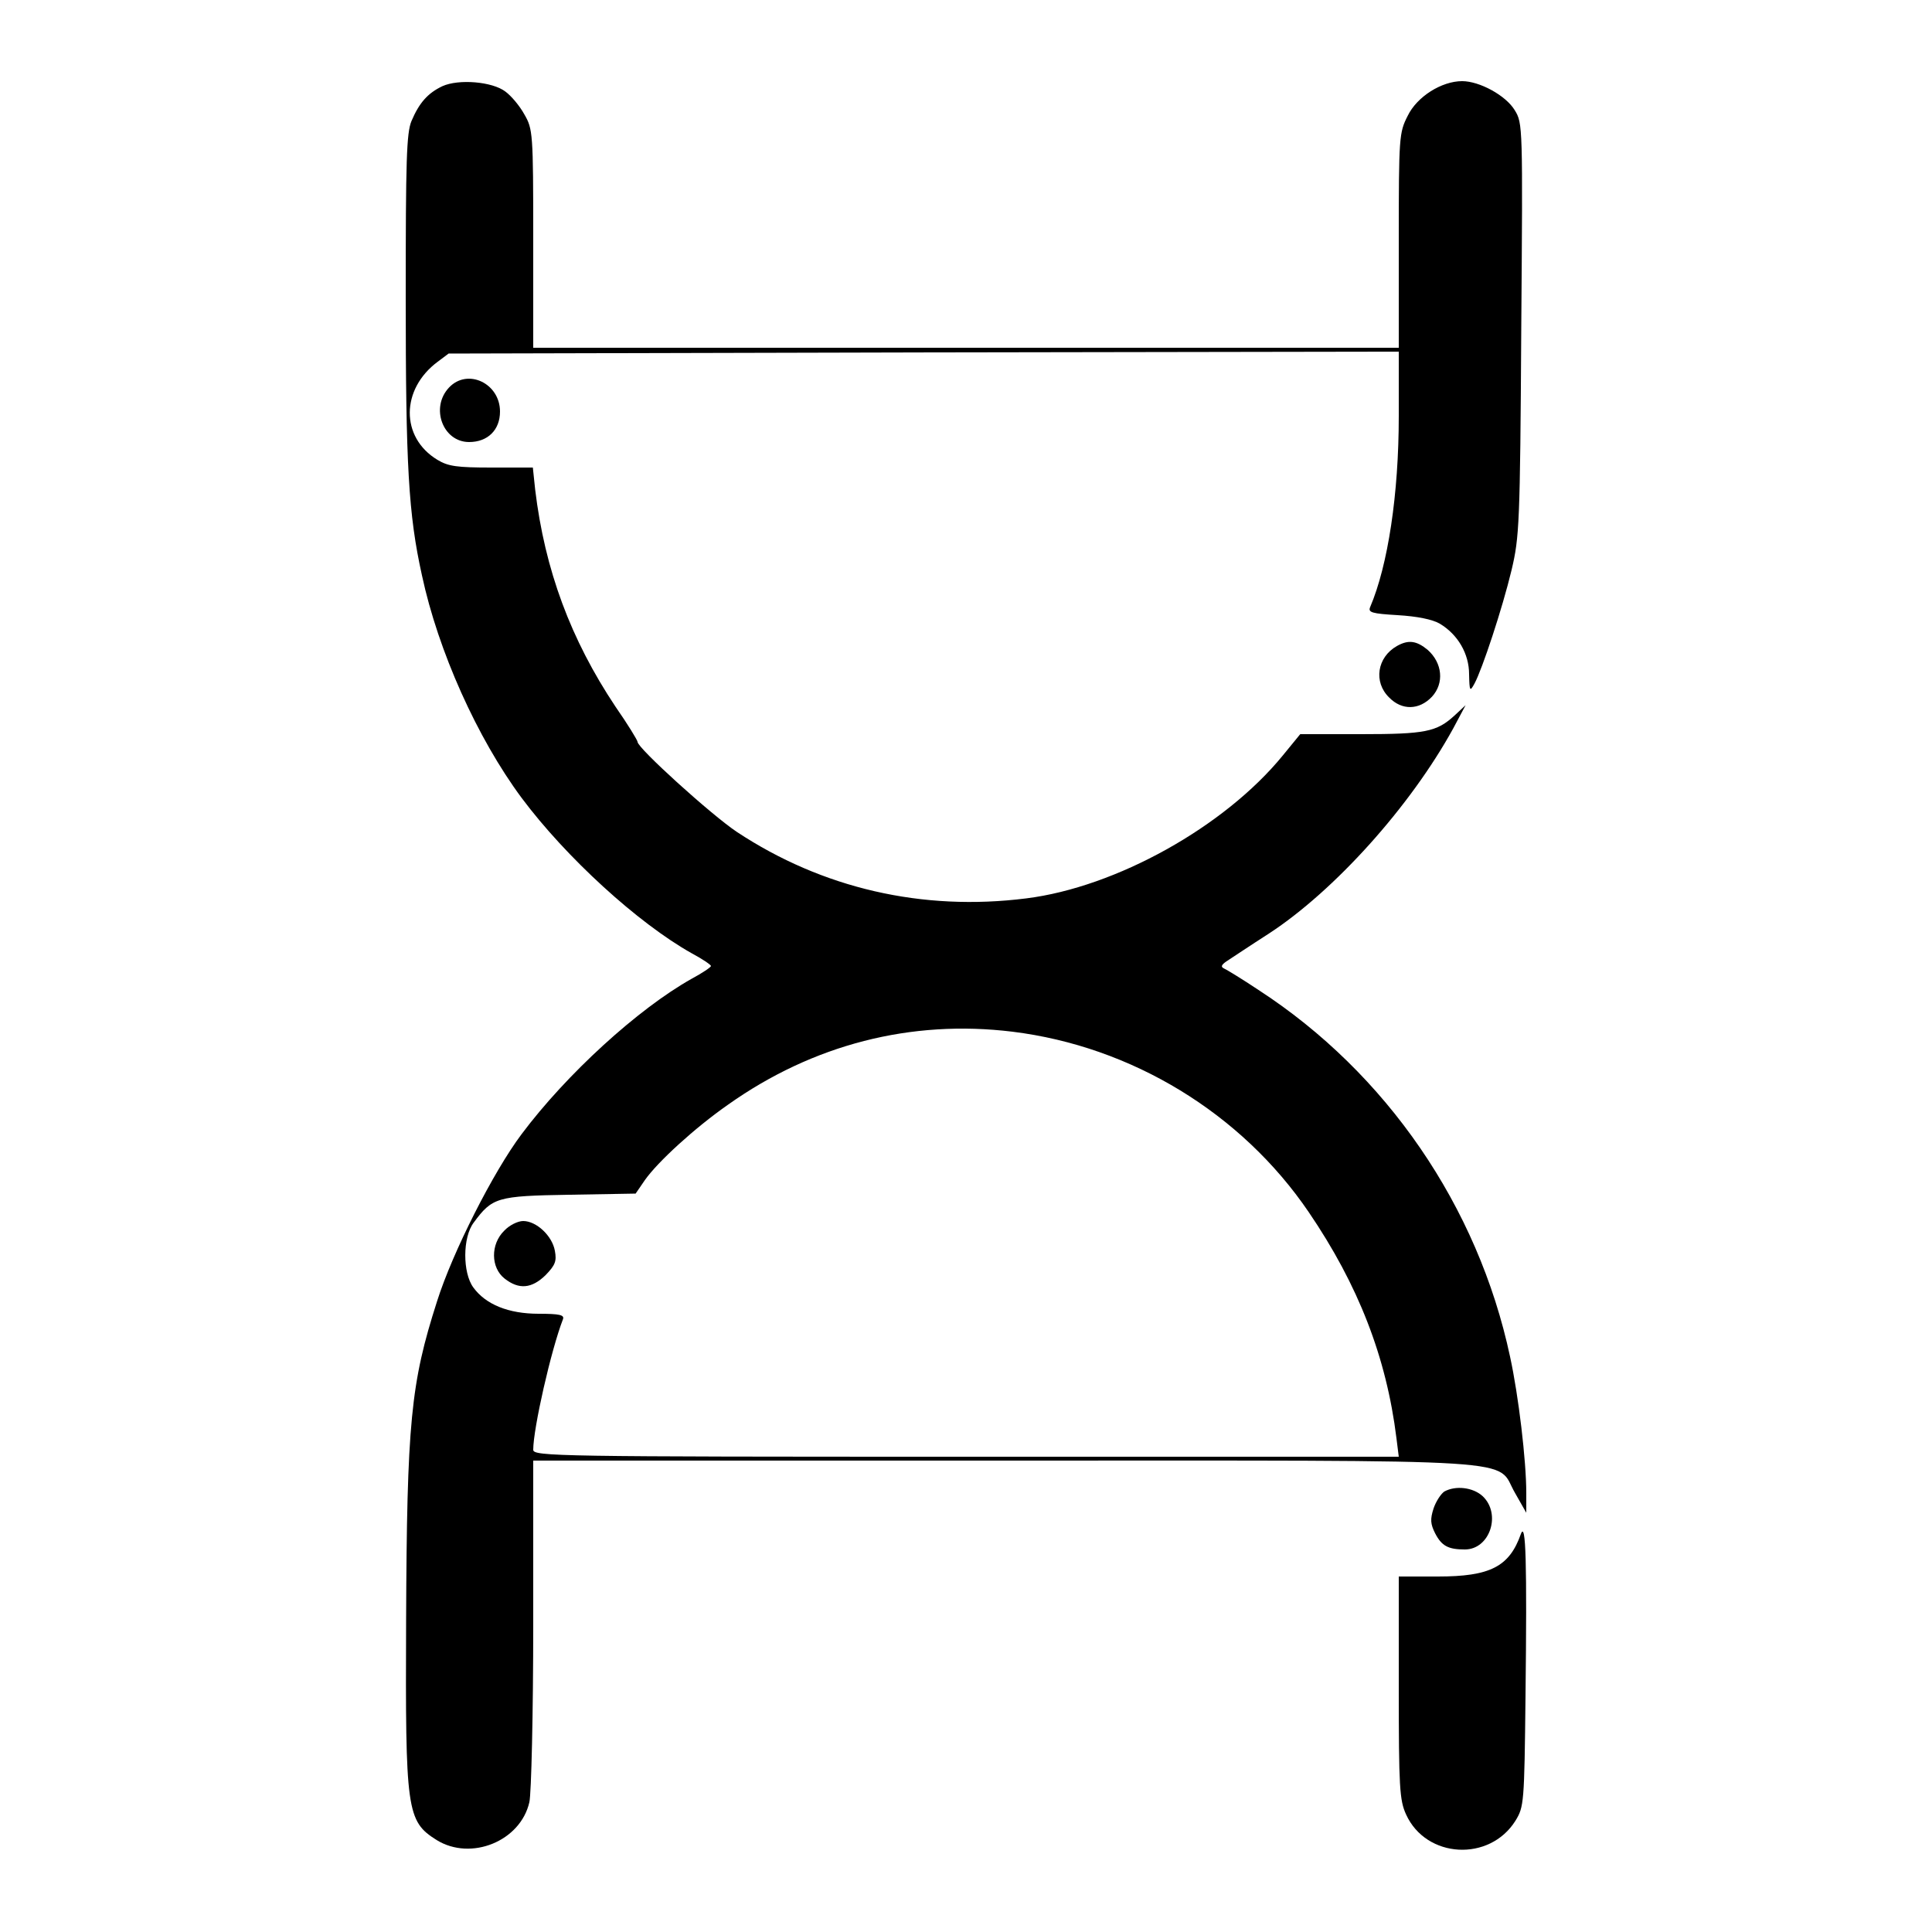 <?xml version="1.0" standalone="no"?>
<!DOCTYPE svg PUBLIC "-//W3C//DTD SVG 20010904//EN"
 "http://www.w3.org/TR/2001/REC-SVG-20010904/DTD/svg10.dtd">
<svg version="1.0" xmlns="http://www.w3.org/2000/svg"
 width="500pt" height="500pt" viewBox="0 0 500 500"
 preserveAspectRatio="xMidYMid meet">
<g transform="translate(0,500) scale(0.1,-0.1)"
fill="#000000" stroke="none">
<path d="M1145 4777 c-38 -18 -60 -43 -80 -90 -13 -31 -15 -101 -15 -456 0
-436 7 -562 42 -720 42 -196 143 -421 258 -576 115 -154 301 -324 440 -402 28
-15 50 -30 50 -33 0 -3 -22 -18 -50 -33 -139 -78 -324 -247 -440 -402 -73 -97
-179 -306 -219 -433 -68 -212 -78 -312 -80 -827 -2 -491 1 -518 79 -567 89
-55 217 -3 240 98 5 21 10 229 10 462 l0 422 1221 0 c1384 0 1267 7 1320 -84
l29 -51 0 51 c0 84 -20 252 -42 353 -83 389 -320 734 -651 949 -42 28 -83 53
-90 56 -8 4 -6 9 7 18 11 7 60 40 110 72 170 111 366 329 477 531 l32 60 -29
-27 c-46 -42 -75 -48 -242 -48 l-157 0 -45 -55 c-151 -185 -432 -341 -664
-370 -269 -34 -528 26 -749 172 -66 44 -257 217 -257 233 0 4 -25 45 -57 91
-116 174 -183 354 -208 562 l-6 57 -107 0 c-89 0 -112 3 -140 20 -96 58 -95
183 1 254 l28 21 1230 3 1229 2 0 -167 c0 -202 -28 -386 -74 -494 -6 -14 4
-17 71 -21 51 -3 90 -11 109 -22 47 -28 76 -78 76 -131 1 -44 2 -46 14 -24 20
37 72 194 96 294 20 85 22 118 25 623 4 527 4 533 -17 567 -23 38 -91 75 -136
75 -53 0 -117 -40 -141 -90 -22 -43 -23 -54 -23 -322 l0 -278 -1120 0 -1120 0
0 283 c0 273 -1 283 -23 321 -12 22 -34 48 -49 59 -34 26 -121 33 -163 14z
m1475 -2447 c309 -38 593 -211 767 -467 128 -188 201 -375 227 -585 l6 -48
-1120 0 c-1060 0 -1120 1 -1120 18 0 55 46 258 77 338 4 11 -9 14 -63 14 -78
0 -137 24 -169 68 -28 38 -28 130 1 168 48 65 60 69 247 72 l172 3 24 35 c33
47 129 135 215 195 220 156 474 221 736 189z"/>
<path d="M1305 1815 c-36 -35 -35 -96 1 -124 37 -29 70 -26 106 9 25 26 29 36
24 63 -7 39 -48 77 -82 77 -14 0 -36 -11 -49 -25z"/>
<path d="M1162 3997 c-49 -52 -16 -141 52 -141 48 0 80 31 80 79 0 73 -84 113
-132 62z"/>
<path d="M3615 3328 c-51 -29 -61 -93 -20 -133 33 -34 78 -33 111 2 32 35 27
87 -11 121 -29 24 -50 27 -80 10z"/>
<path d="M3738 1140 c-9 -6 -22 -26 -28 -44 -9 -28 -8 -40 4 -64 17 -33 34
-42 77 -42 65 0 95 92 46 138 -25 23 -70 28 -99 12z"/>
<path d="M3936 1030 c-30 -85 -80 -110 -215 -110 l-101 0 0 -287 c0 -259 2
-292 19 -329 52 -114 216 -123 283 -16 22 36 23 45 26 322 4 348 1 455 -12
420z"/>
</g>
</svg>
